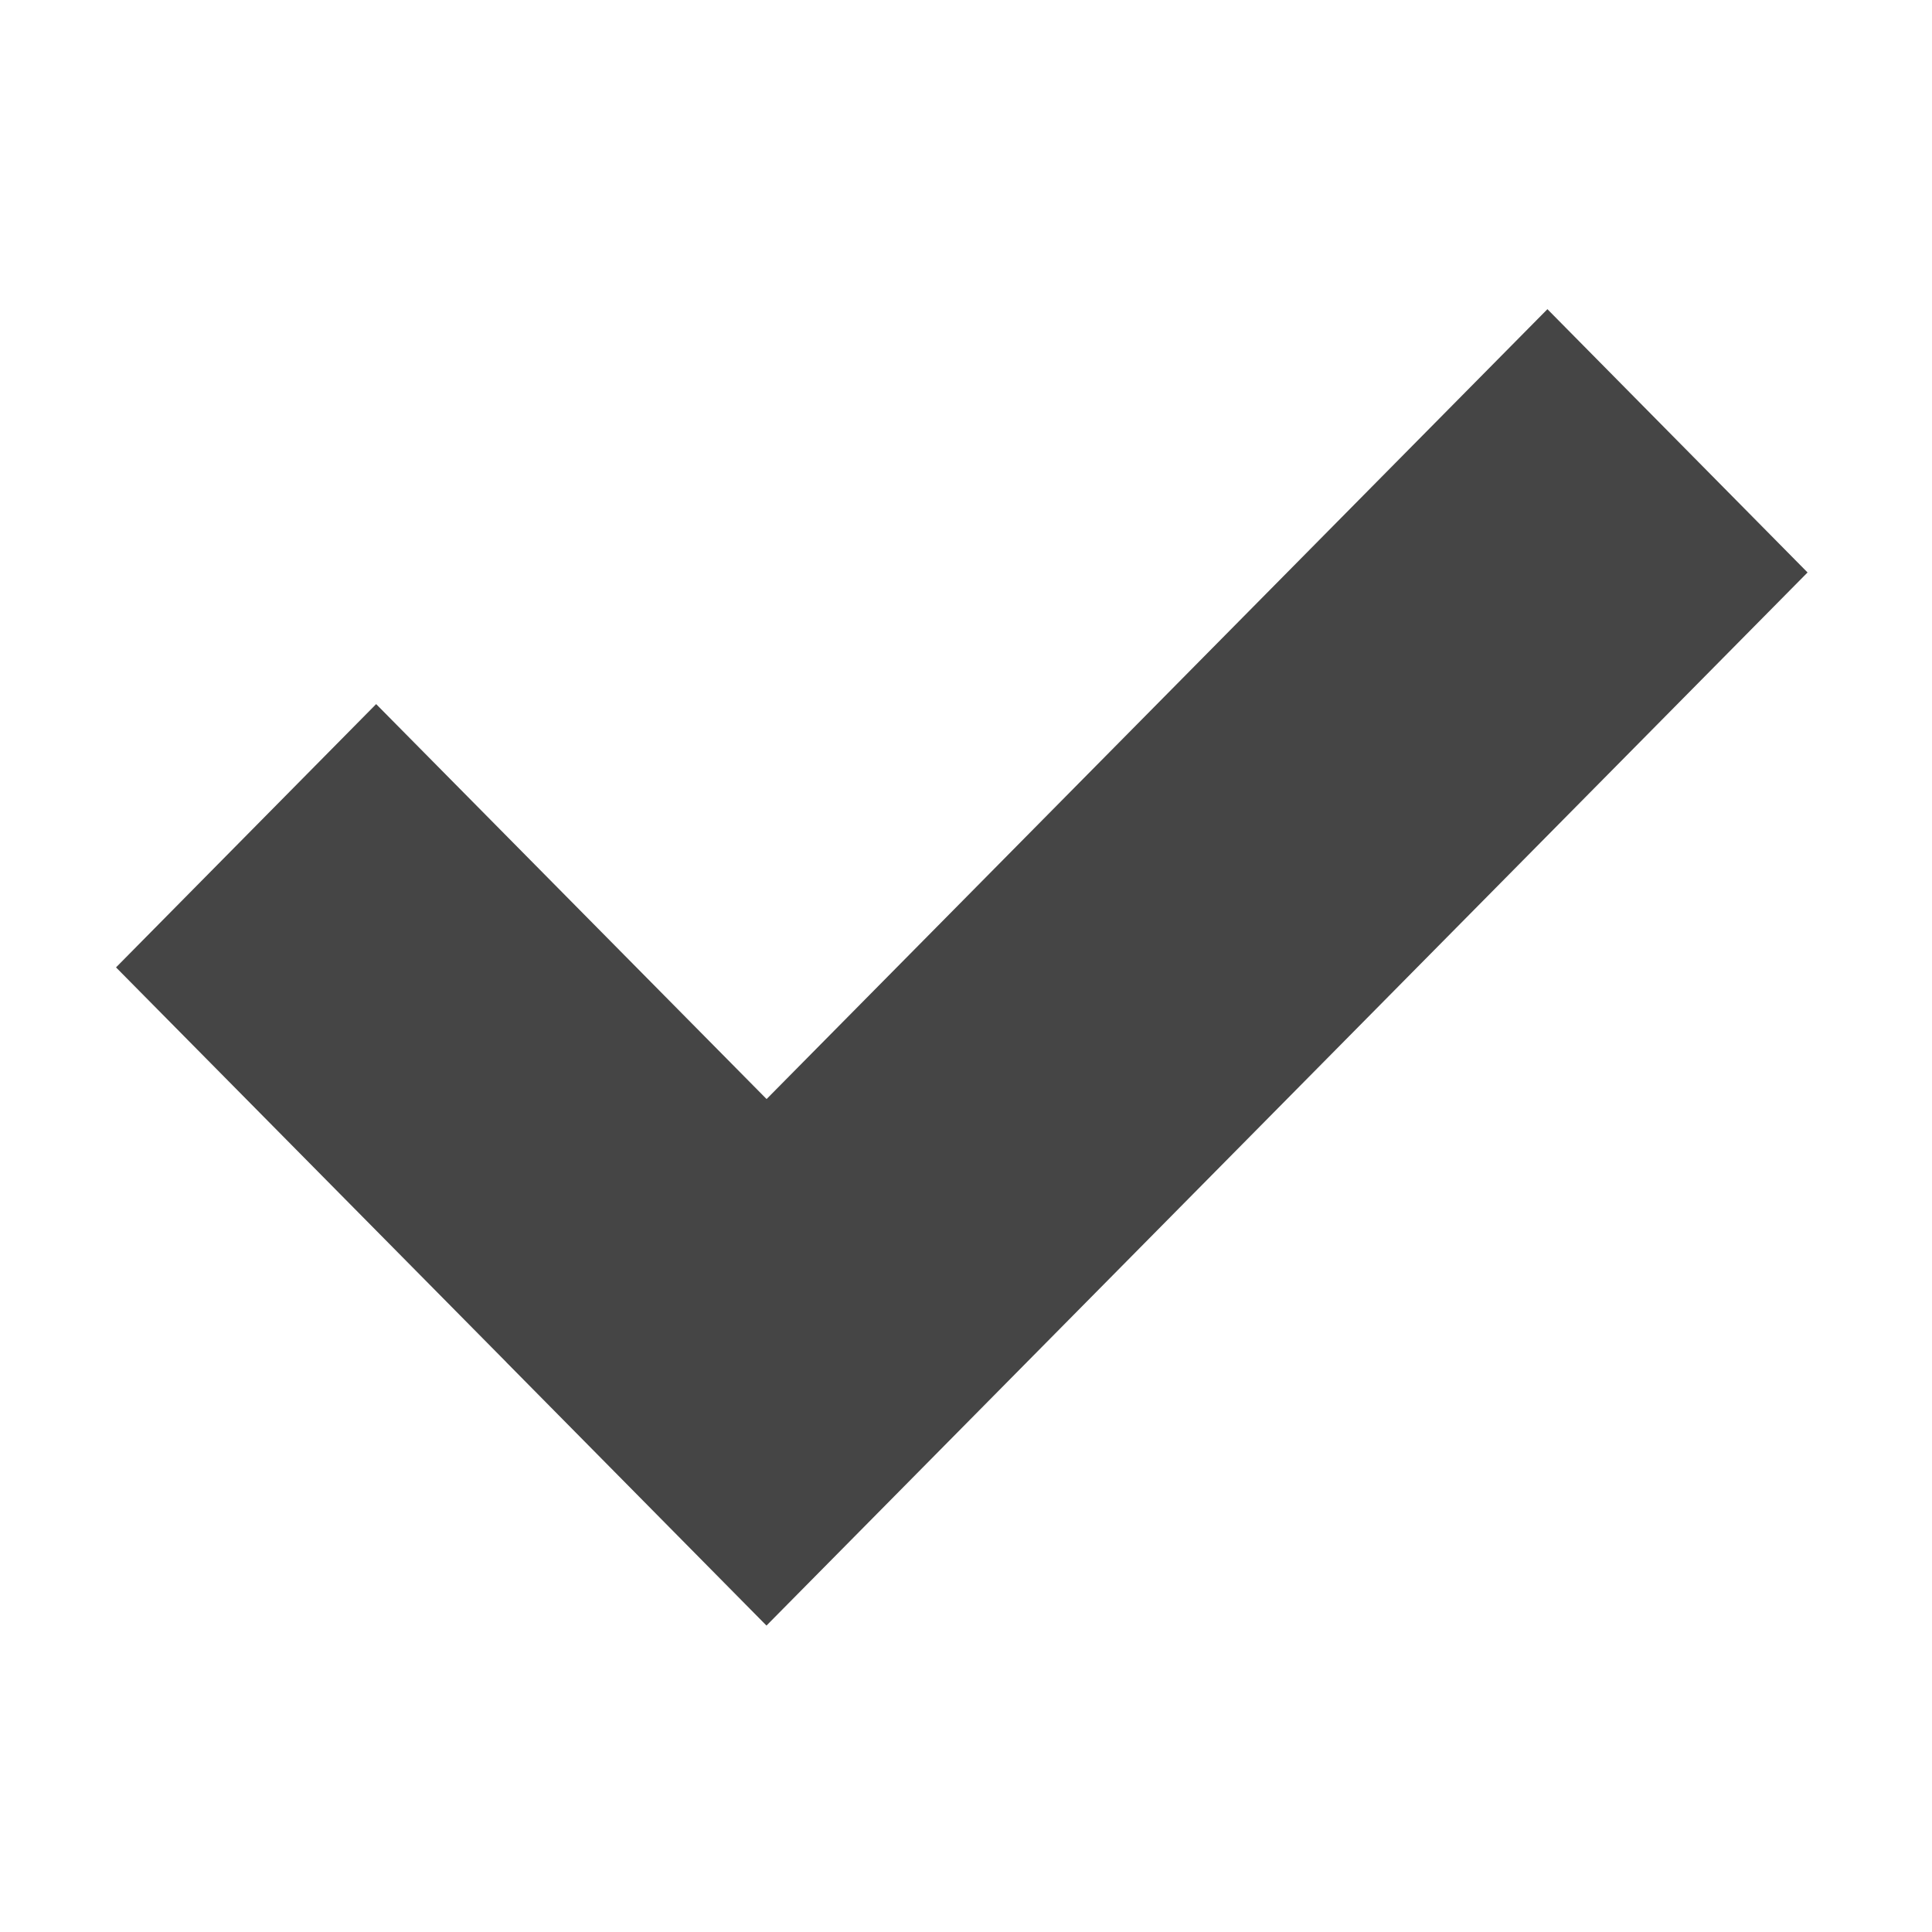 <?xml version="1.0" standalone="no"?><!DOCTYPE svg PUBLIC "-//W3C//DTD SVG 1.1//EN" "http://www.w3.org/Graphics/SVG/1.1/DTD/svg11.dtd"><svg t="1629712676930" class="icon" viewBox="0 0 1024 1024" version="1.1" xmlns="http://www.w3.org/2000/svg" p-id="1308" width="16" height="16" xmlns:xlink="http://www.w3.org/1999/xlink"><defs><style type="text/css"></style></defs><path d="M337.39 791.821 61.494 512.734l137.87-139.548 275.9 279.09L337.39 791.821 337.39 791.821zM406.248 861.59 268.378 722.048l551.789-558.178 137.873 139.545L406.248 861.59 406.248 861.59z" p-id="1309" fill="#454545"></path></svg>